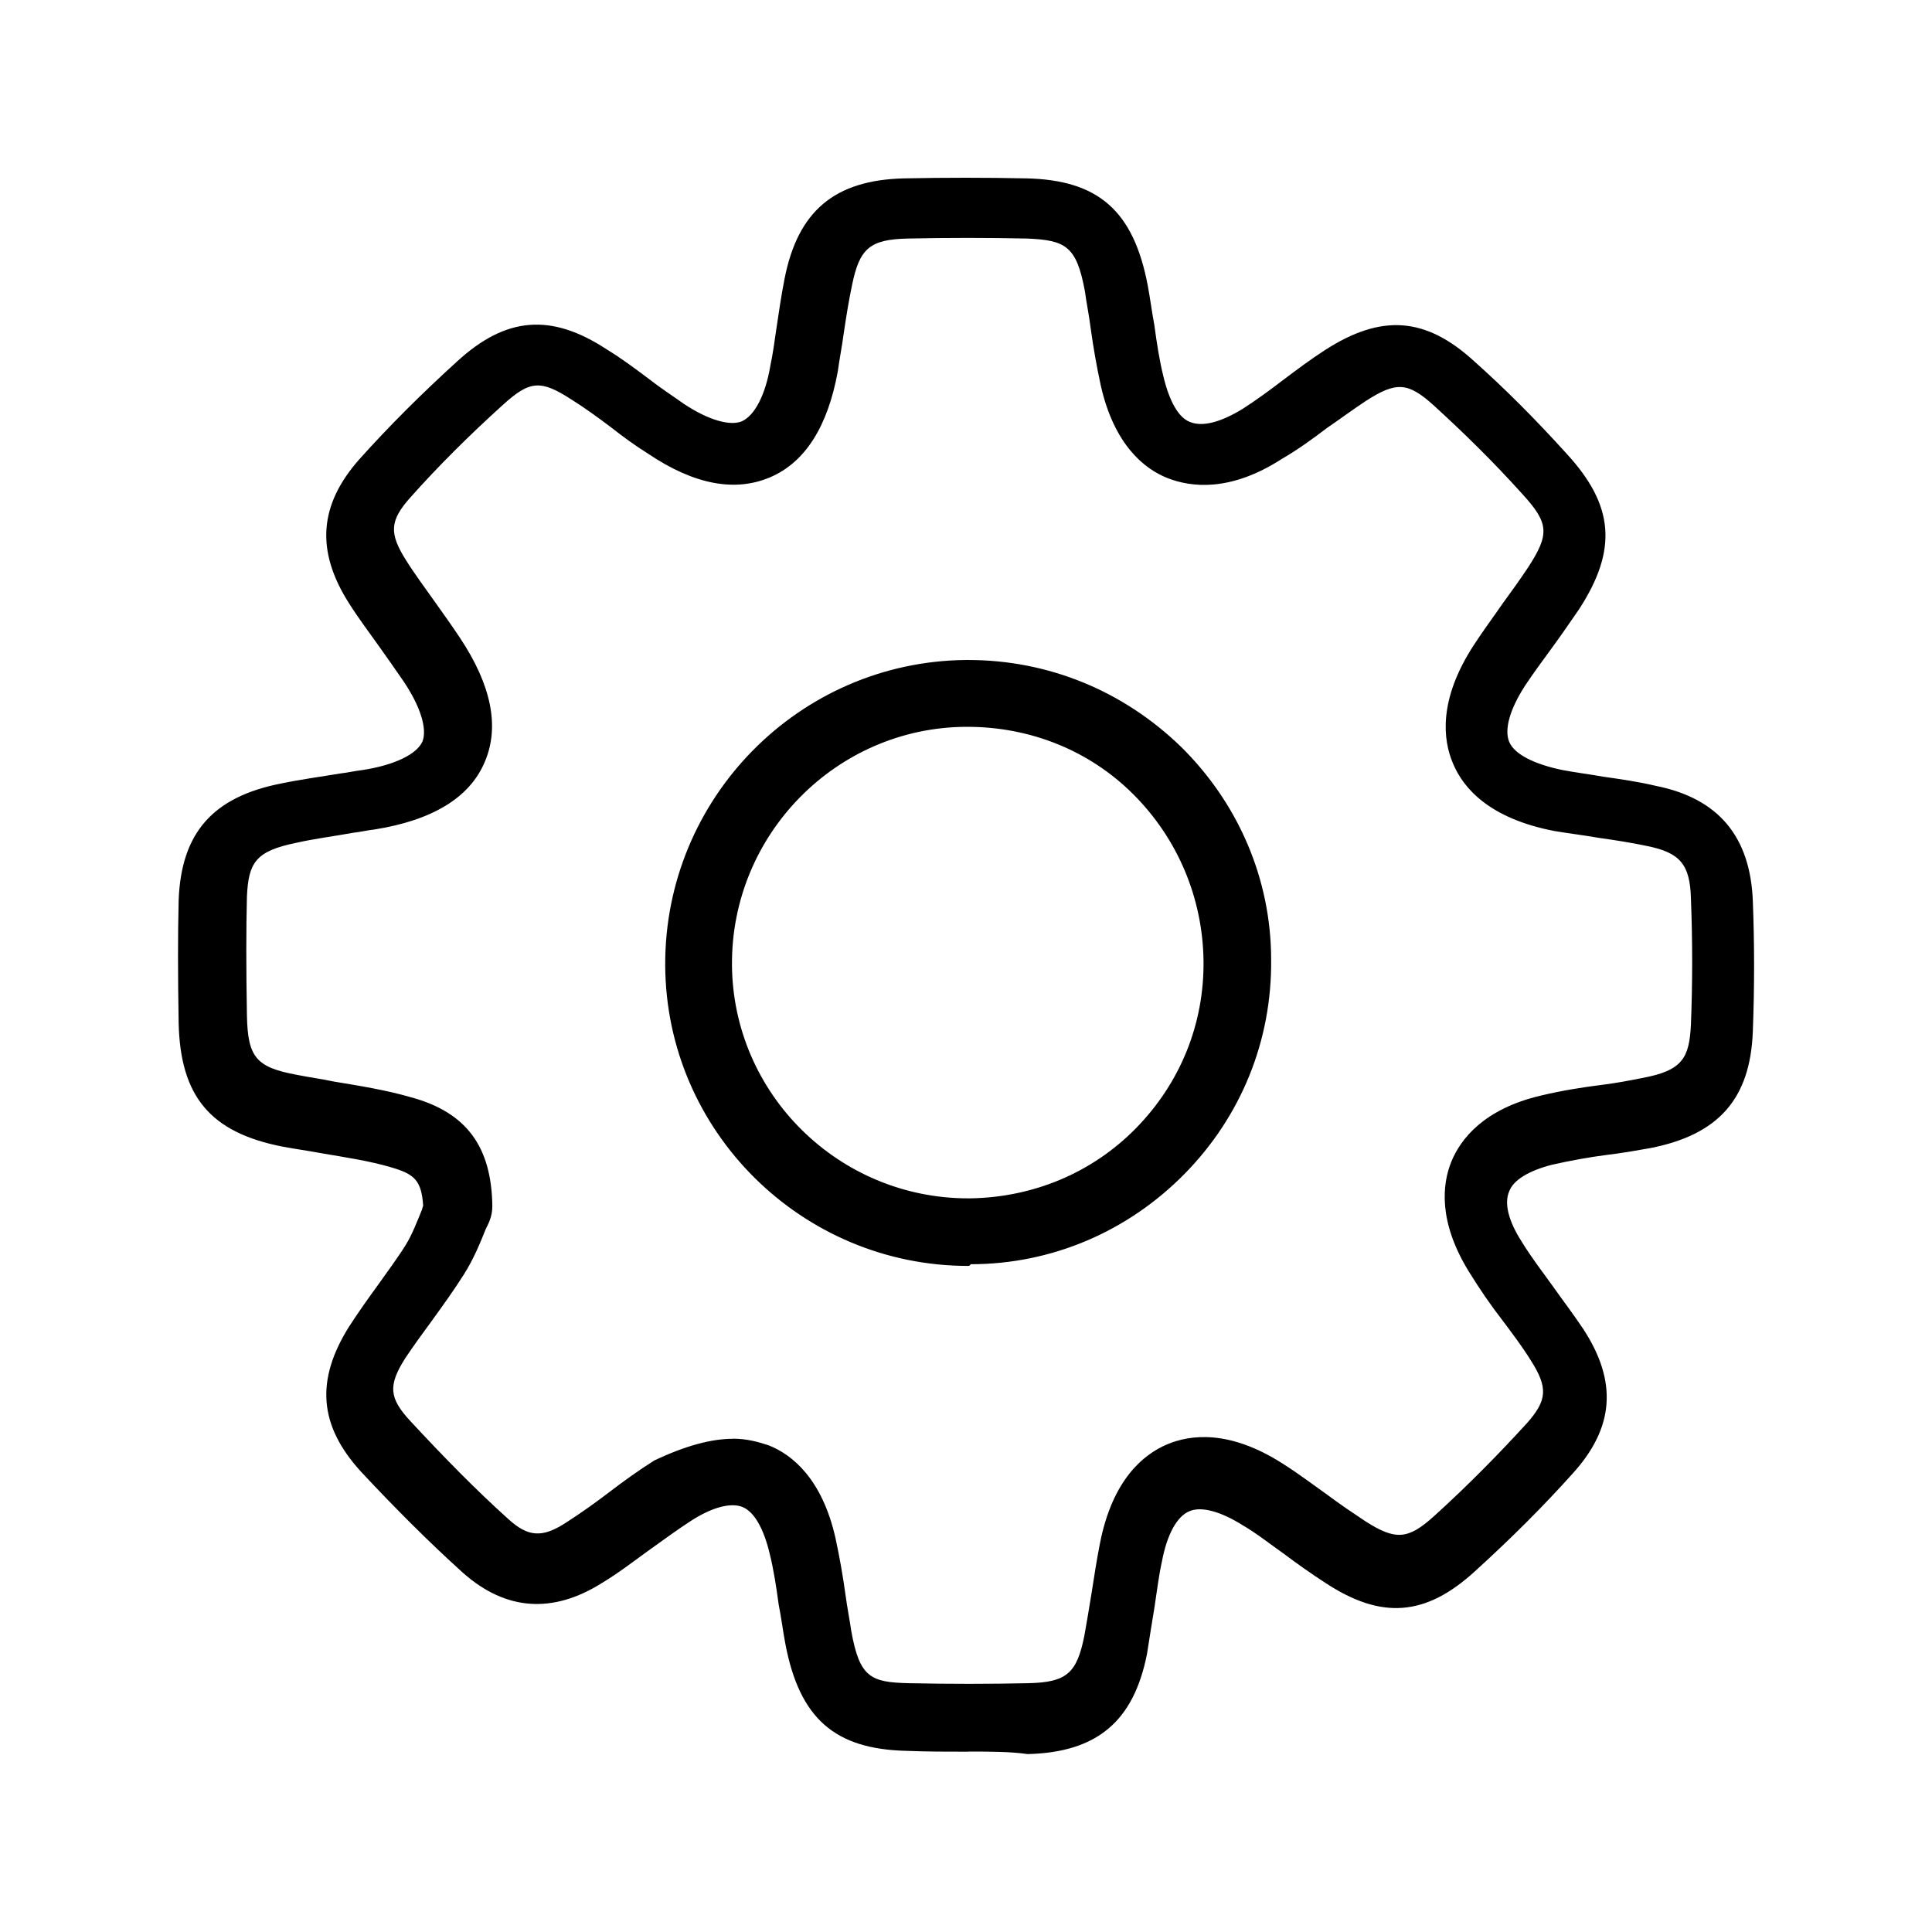 <!-- Generated by IcoMoon.io -->
<svg version="1.1" xmlns="http://www.w3.org/2000/svg" width="64" height="64" viewBox="0 0 64 64">
<title>goin-individualisierung</title>
<path d="M32.072 58.027c-0.692 0-1.355 0-2.046-0.028-2.378-0.055-3.539-1.078-4.009-3.539-0.083-0.442-0.138-0.885-0.221-1.299-0.083-0.608-0.166-1.161-0.304-1.714-0.194-0.802-0.498-1.355-0.885-1.521s-1.023 0-1.742 0.47c-0.47 0.304-0.912 0.636-1.382 0.968-0.498 0.359-0.995 0.746-1.548 1.078-1.631 1.023-3.179 0.912-4.589-0.332-1.134-1.023-2.267-2.157-3.401-3.373-1.382-1.521-1.493-3.014-0.387-4.783 0.304-0.47 0.636-0.94 0.94-1.355 0.332-0.47 0.664-0.912 0.94-1.355 0.222-0.359 0.387-0.802 0.525-1.134 0.028-0.055 0.028-0.111 0.055-0.166-0.055-0.857-0.304-1.051-1.051-1.272v0c-0.746-0.221-1.521-0.332-2.322-0.47-0.442-0.083-0.857-0.138-1.299-0.221-2.378-0.47-3.373-1.659-3.428-4.092-0.028-1.632-0.028-2.903 0-4.065 0.083-2.239 1.134-3.428 3.401-3.871 0.664-0.138 1.299-0.221 1.963-0.332 0.248-0.028 0.47-0.083 0.719-0.111 1.078-0.166 1.797-0.525 1.991-0.94 0.166-0.415-0.055-1.162-0.636-2.018-0.248-0.359-0.498-0.719-0.774-1.106-0.332-0.47-0.691-0.94-1.023-1.465-1.106-1.742-0.995-3.262 0.359-4.783 0.968-1.078 2.018-2.129 3.235-3.235 1.604-1.465 3.097-1.604 4.949-0.387 0.498 0.304 0.94 0.636 1.382 0.968 0.387 0.304 0.774 0.553 1.162 0.829 0.829 0.553 1.548 0.746 1.935 0.581 0.415-0.194 0.774-0.857 0.94-1.852 0.083-0.387 0.138-0.802 0.194-1.189 0.083-0.553 0.166-1.134 0.276-1.686 0.442-2.239 1.659-3.262 3.954-3.318 1.355-0.028 2.709-0.028 4.065 0 2.378 0.055 3.539 1.078 4.009 3.539 0.083 0.442 0.138 0.885 0.221 1.327 0.083 0.608 0.166 1.162 0.304 1.714 0.194 0.802 0.498 1.355 0.885 1.493 0.415 0.166 1.023 0 1.742-0.442 0.47-0.304 0.885-0.608 1.355-0.968 0.442-0.332 0.885-0.664 1.355-0.968 1.88-1.216 3.345-1.106 4.949 0.359 1.023 0.912 2.018 1.908 3.069 3.069 1.576 1.714 1.686 3.179 0.415 5.142-0.304 0.442-0.608 0.885-0.912 1.299s-0.608 0.829-0.885 1.244c-0.498 0.774-0.691 1.438-0.525 1.852s0.829 0.746 1.769 0.94c0.442 0.083 0.885 0.138 1.355 0.221 0.581 0.083 1.161 0.166 1.742 0.304 2.074 0.415 3.124 1.686 3.207 3.815 0.055 1.41 0.055 2.875 0 4.313-0.083 2.239-1.134 3.428-3.401 3.871-0.47 0.083-0.94 0.166-1.41 0.221-0.636 0.083-1.244 0.194-1.852 0.332-0.746 0.194-1.272 0.498-1.41 0.885-0.166 0.387-0.028 0.968 0.415 1.659 0.304 0.498 0.664 0.968 1.023 1.465 0.332 0.47 0.691 0.94 1.023 1.438 1.134 1.742 1.023 3.262-0.359 4.783-0.968 1.078-2.018 2.129-3.235 3.235-1.632 1.493-3.097 1.604-4.949 0.387-0.47-0.304-0.94-0.636-1.382-0.968-0.47-0.332-0.885-0.664-1.355-0.94-0.746-0.47-1.382-0.636-1.769-0.47-0.415 0.166-0.746 0.774-0.912 1.659-0.111 0.498-0.166 0.995-0.248 1.521-0.083 0.498-0.166 1.023-0.248 1.548-0.442 2.239-1.659 3.262-3.954 3.318-0.581-0.083-1.272-0.083-1.963-0.083zM24.275 47.658c0.47 0 0.857 0.111 1.189 0.221 0.774 0.304 1.769 1.106 2.212 3.069 0.138 0.636 0.248 1.272 0.332 1.88 0.055 0.415 0.138 0.829 0.194 1.216 0.276 1.521 0.636 1.686 1.908 1.714 1.327 0.028 2.654 0.028 3.954 0 1.272-0.028 1.604-0.332 1.852-1.548 0.083-0.47 0.166-0.94 0.248-1.465s0.166-1.078 0.276-1.632c0.415-2.102 1.438-2.931 2.212-3.262s2.074-0.498 3.843 0.636c0.525 0.332 0.995 0.691 1.465 1.023 0.442 0.332 0.857 0.608 1.272 0.885 0.995 0.636 1.41 0.608 2.267-0.166 1.161-1.051 2.157-2.074 3.069-3.069 0.691-0.774 0.719-1.189 0.138-2.102-0.276-0.442-0.608-0.885-0.94-1.327-0.387-0.498-0.746-1.023-1.106-1.604-1.023-1.659-0.885-2.903-0.581-3.649s1.078-1.742 2.958-2.184c0.691-0.166 1.382-0.276 2.046-0.359 0.442-0.055 0.885-0.138 1.299-0.221 1.355-0.248 1.576-0.664 1.632-1.769 0.055-1.382 0.055-2.792 0-4.175-0.028-1.134-0.359-1.521-1.438-1.742-0.525-0.111-1.051-0.194-1.632-0.276-0.47-0.083-0.94-0.138-1.438-0.221-2.184-0.415-3.041-1.438-3.373-2.239-0.332-0.774-0.498-2.102 0.691-3.926 0.304-0.47 0.636-0.912 0.94-1.355 0.304-0.415 0.581-0.802 0.857-1.216 0.719-1.106 0.691-1.465-0.194-2.433-0.995-1.106-1.963-2.046-2.931-2.931-0.857-0.774-1.244-0.802-2.267-0.138-0.415 0.276-0.829 0.581-1.272 0.885-0.47 0.359-0.968 0.719-1.493 1.023-1.714 1.106-3.014 0.94-3.788 0.636s-1.769-1.106-2.212-3.069c-0.138-0.636-0.248-1.272-0.332-1.88-0.055-0.442-0.138-0.829-0.194-1.244-0.276-1.493-0.636-1.686-1.908-1.742-1.327-0.028-2.654-0.028-3.954 0-1.272 0.028-1.604 0.332-1.852 1.548-0.111 0.525-0.194 1.051-0.276 1.604-0.055 0.415-0.138 0.829-0.194 1.244-0.332 1.825-1.078 3.014-2.239 3.511s-2.516 0.249-4.037-0.774c-0.442-0.276-0.857-0.581-1.244-0.885-0.442-0.332-0.857-0.636-1.299-0.912-1.023-0.664-1.382-0.636-2.267 0.166-1.162 1.051-2.157 2.046-3.069 3.069-0.691 0.774-0.719 1.189-0.138 2.102 0.276 0.442 0.608 0.885 0.94 1.355 0.276 0.387 0.553 0.774 0.829 1.189 1.051 1.576 1.327 2.958 0.829 4.119-0.498 1.189-1.742 1.935-3.649 2.239-0.248 0.028-0.47 0.083-0.719 0.111-0.608 0.111-1.272 0.194-1.88 0.332-1.355 0.276-1.576 0.664-1.631 1.769-0.028 1.134-0.028 2.35 0 3.954 0.028 1.382 0.304 1.714 1.659 1.963 0.415 0.083 0.829 0.138 1.216 0.221 0.829 0.138 1.714 0.276 2.572 0.525 1.825 0.498 2.654 1.632 2.682 3.595 0 0.166-0.028 0.332-0.083 0.47-0.028 0.083-0.083 0.194-0.138 0.304-0.166 0.415-0.387 0.968-0.719 1.493s-0.691 1.023-1.051 1.521c-0.304 0.415-0.608 0.829-0.885 1.244-0.581 0.912-0.553 1.327 0.166 2.102 1.078 1.161 2.157 2.267 3.235 3.235 0.664 0.608 1.134 0.636 1.935 0.111 0.47-0.304 0.94-0.636 1.41-0.995s0.968-0.719 1.493-1.051c1.051-0.498 1.908-0.719 2.599-0.719zM32.072 41.935c-5.502 0-10.008-4.452-10.036-9.953v0c-0.028-5.529 4.424-10.064 9.953-10.119 0.028 0 0.055 0 0.083 0 2.654 0 5.142 1.023 7.050 2.875 1.908 1.88 2.986 4.396 2.986 7.050 0.028 2.682-0.995 5.198-2.875 7.105s-4.396 2.986-7.078 2.986c-0.028 0.055-0.055 0.055-0.083 0.055zM24.247 31.955c0.028 4.285 3.539 7.742 7.825 7.742 0.028 0 0.028 0 0.055 0 2.074-0.028 4.037-0.829 5.502-2.322s2.267-3.456 2.239-5.557c-0.028-2.074-0.857-4.037-2.322-5.502s-3.428-2.239-5.502-2.239c-0.028 0-0.028 0-0.055 0-4.285 0.028-7.769 3.567-7.741 7.88v0z"></path>
</svg>
